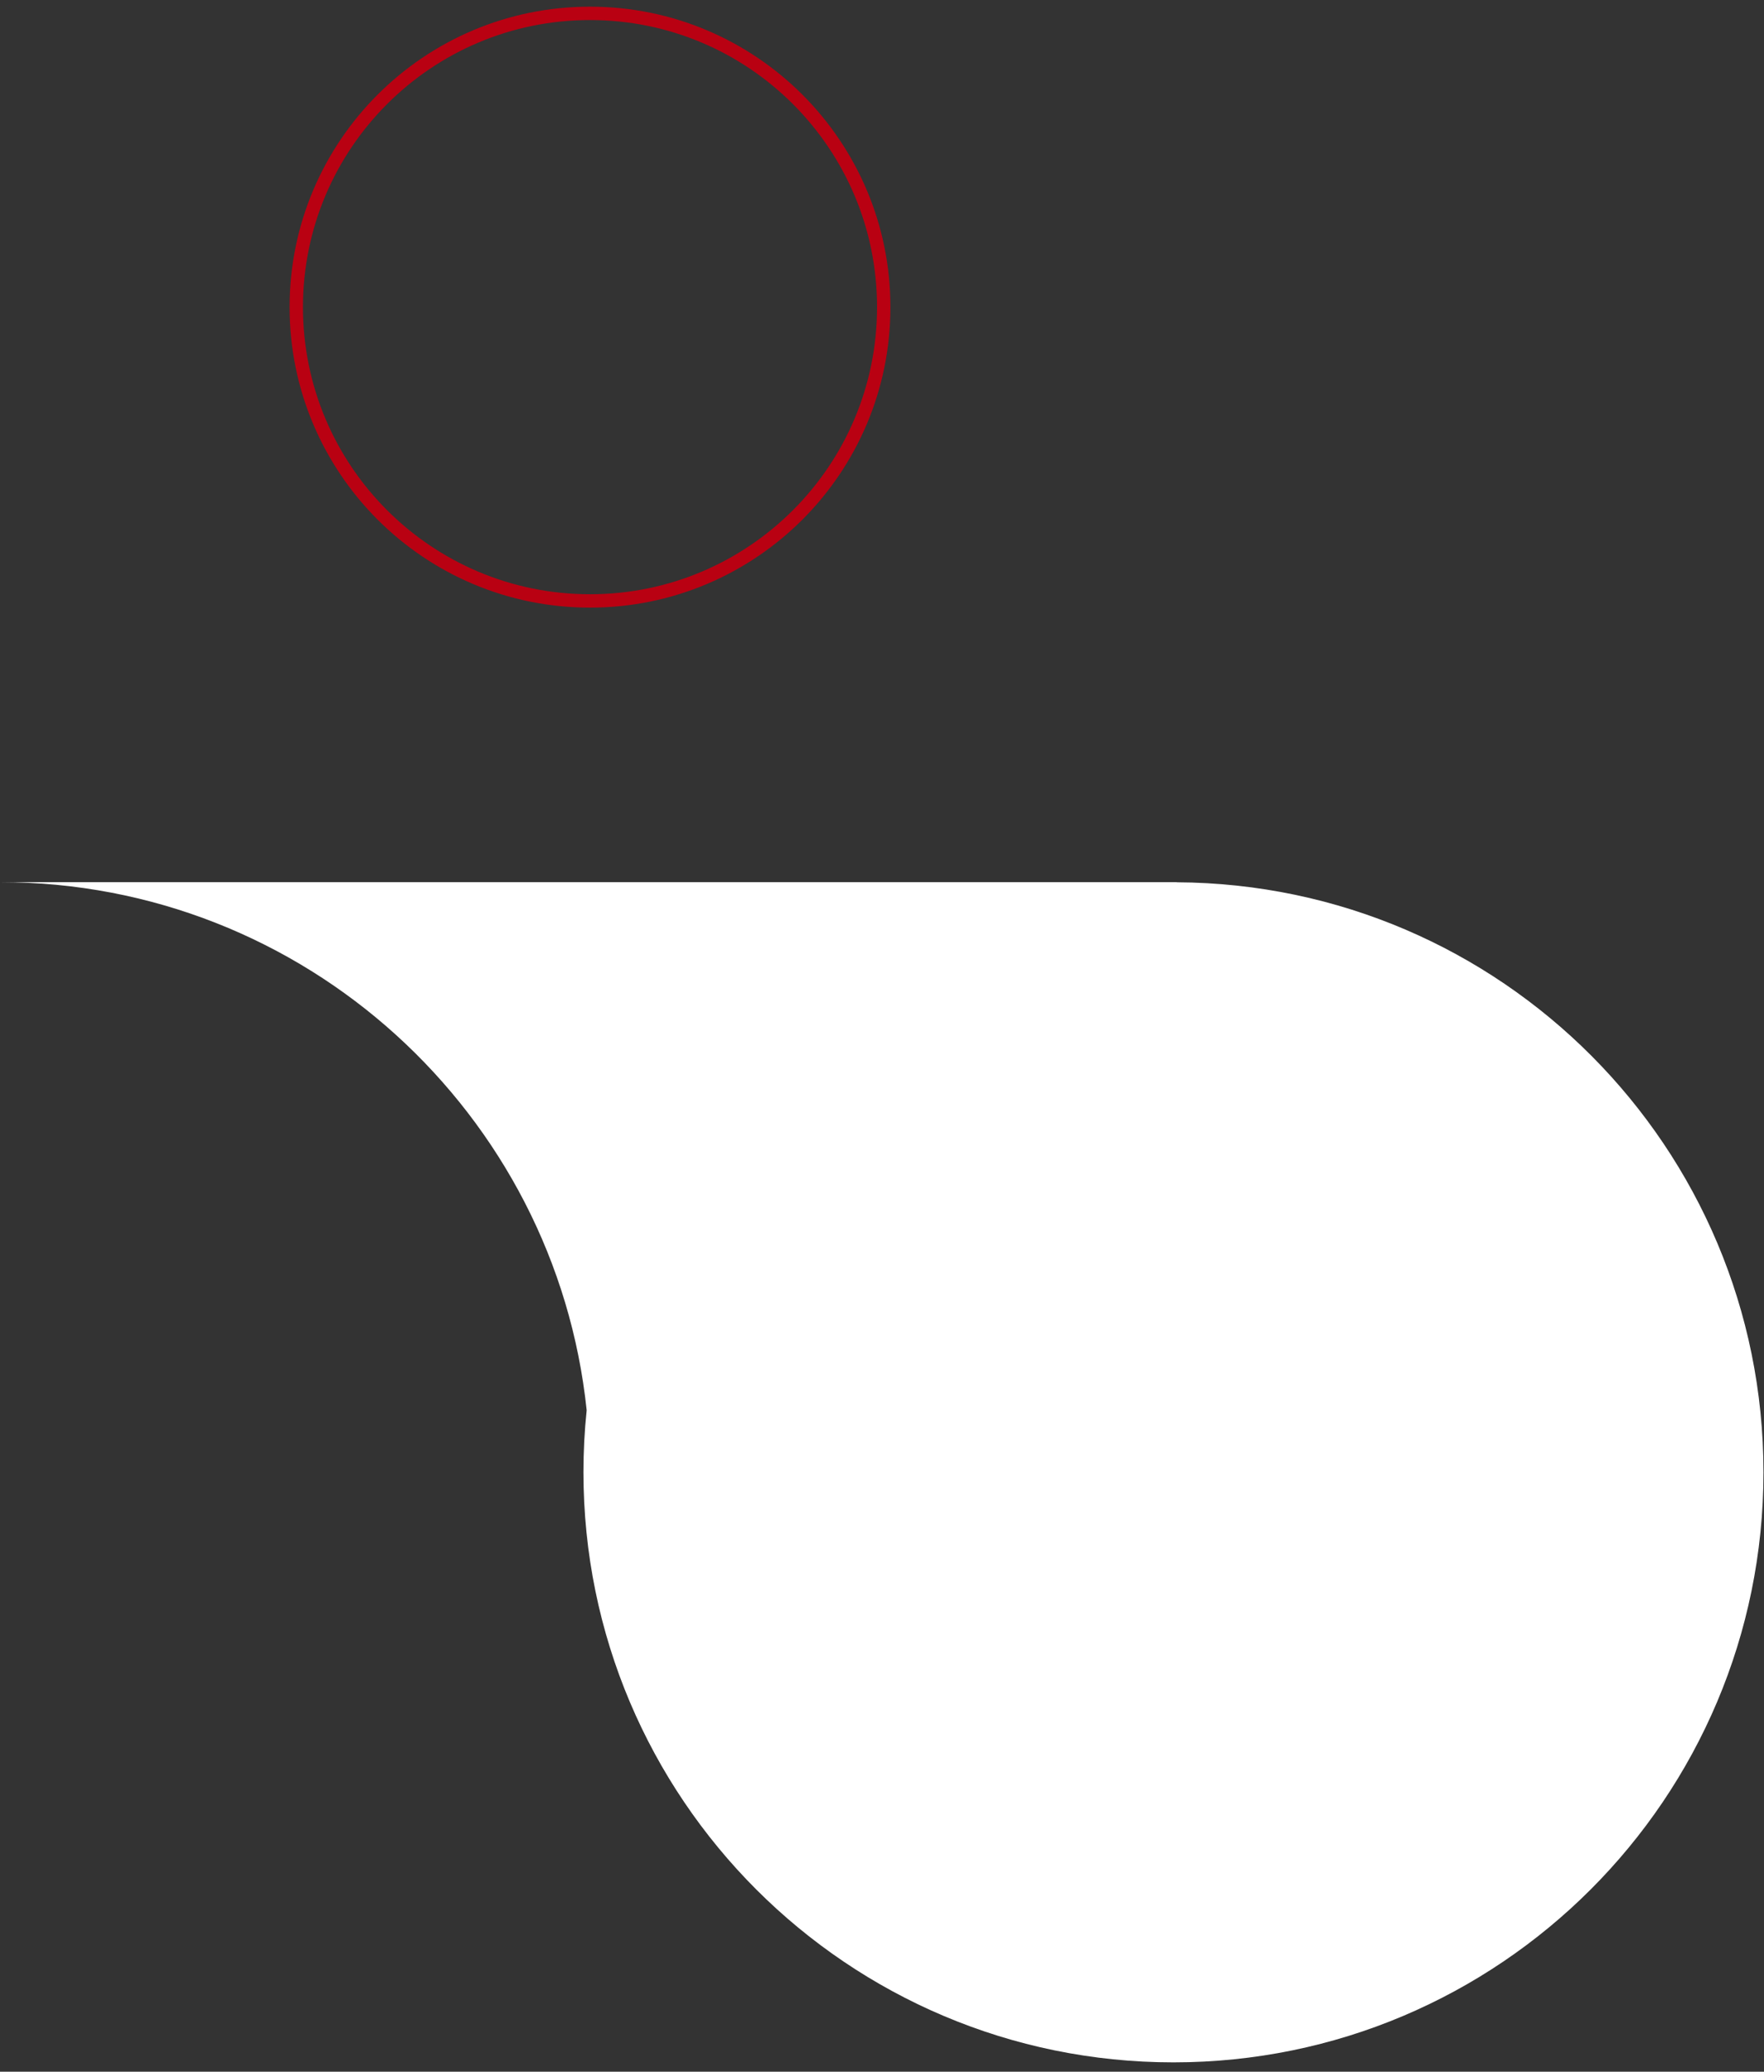 <?xml version="1.0" encoding="UTF-8"?> <svg xmlns="http://www.w3.org/2000/svg" width="132" height="155" viewBox="0 0 132 155" fill="none"><rect x="0" y="0" width="132" height="155" fill="#333333" stroke="none"/> <path d="M44.15 44.96C56.289 44.96 66.13 35.119 66.13 22.98C66.13 10.841 56.289 1 44.15 1C32.011 1 22.17 10.841 22.17 22.98C22.17 35.119 32.011 44.96 44.15 44.96Z" stroke="#B90112" stroke-miterlimit="10"></path> <path d="M88.05 66C88.13 66 88.21 66 88.29 66H0C22.81 66 41.58 83.31 43.9 105.51C43.74 107.04 43.66 108.58 43.66 110.15C43.66 134.53 63.43 154.3 87.81 154.3C112.19 154.3 131.96 134.53 131.96 110.15C131.96 85.85 112.33 66.14 88.06 66.01L88.05 66Z" fill="white"></path> </svg> 